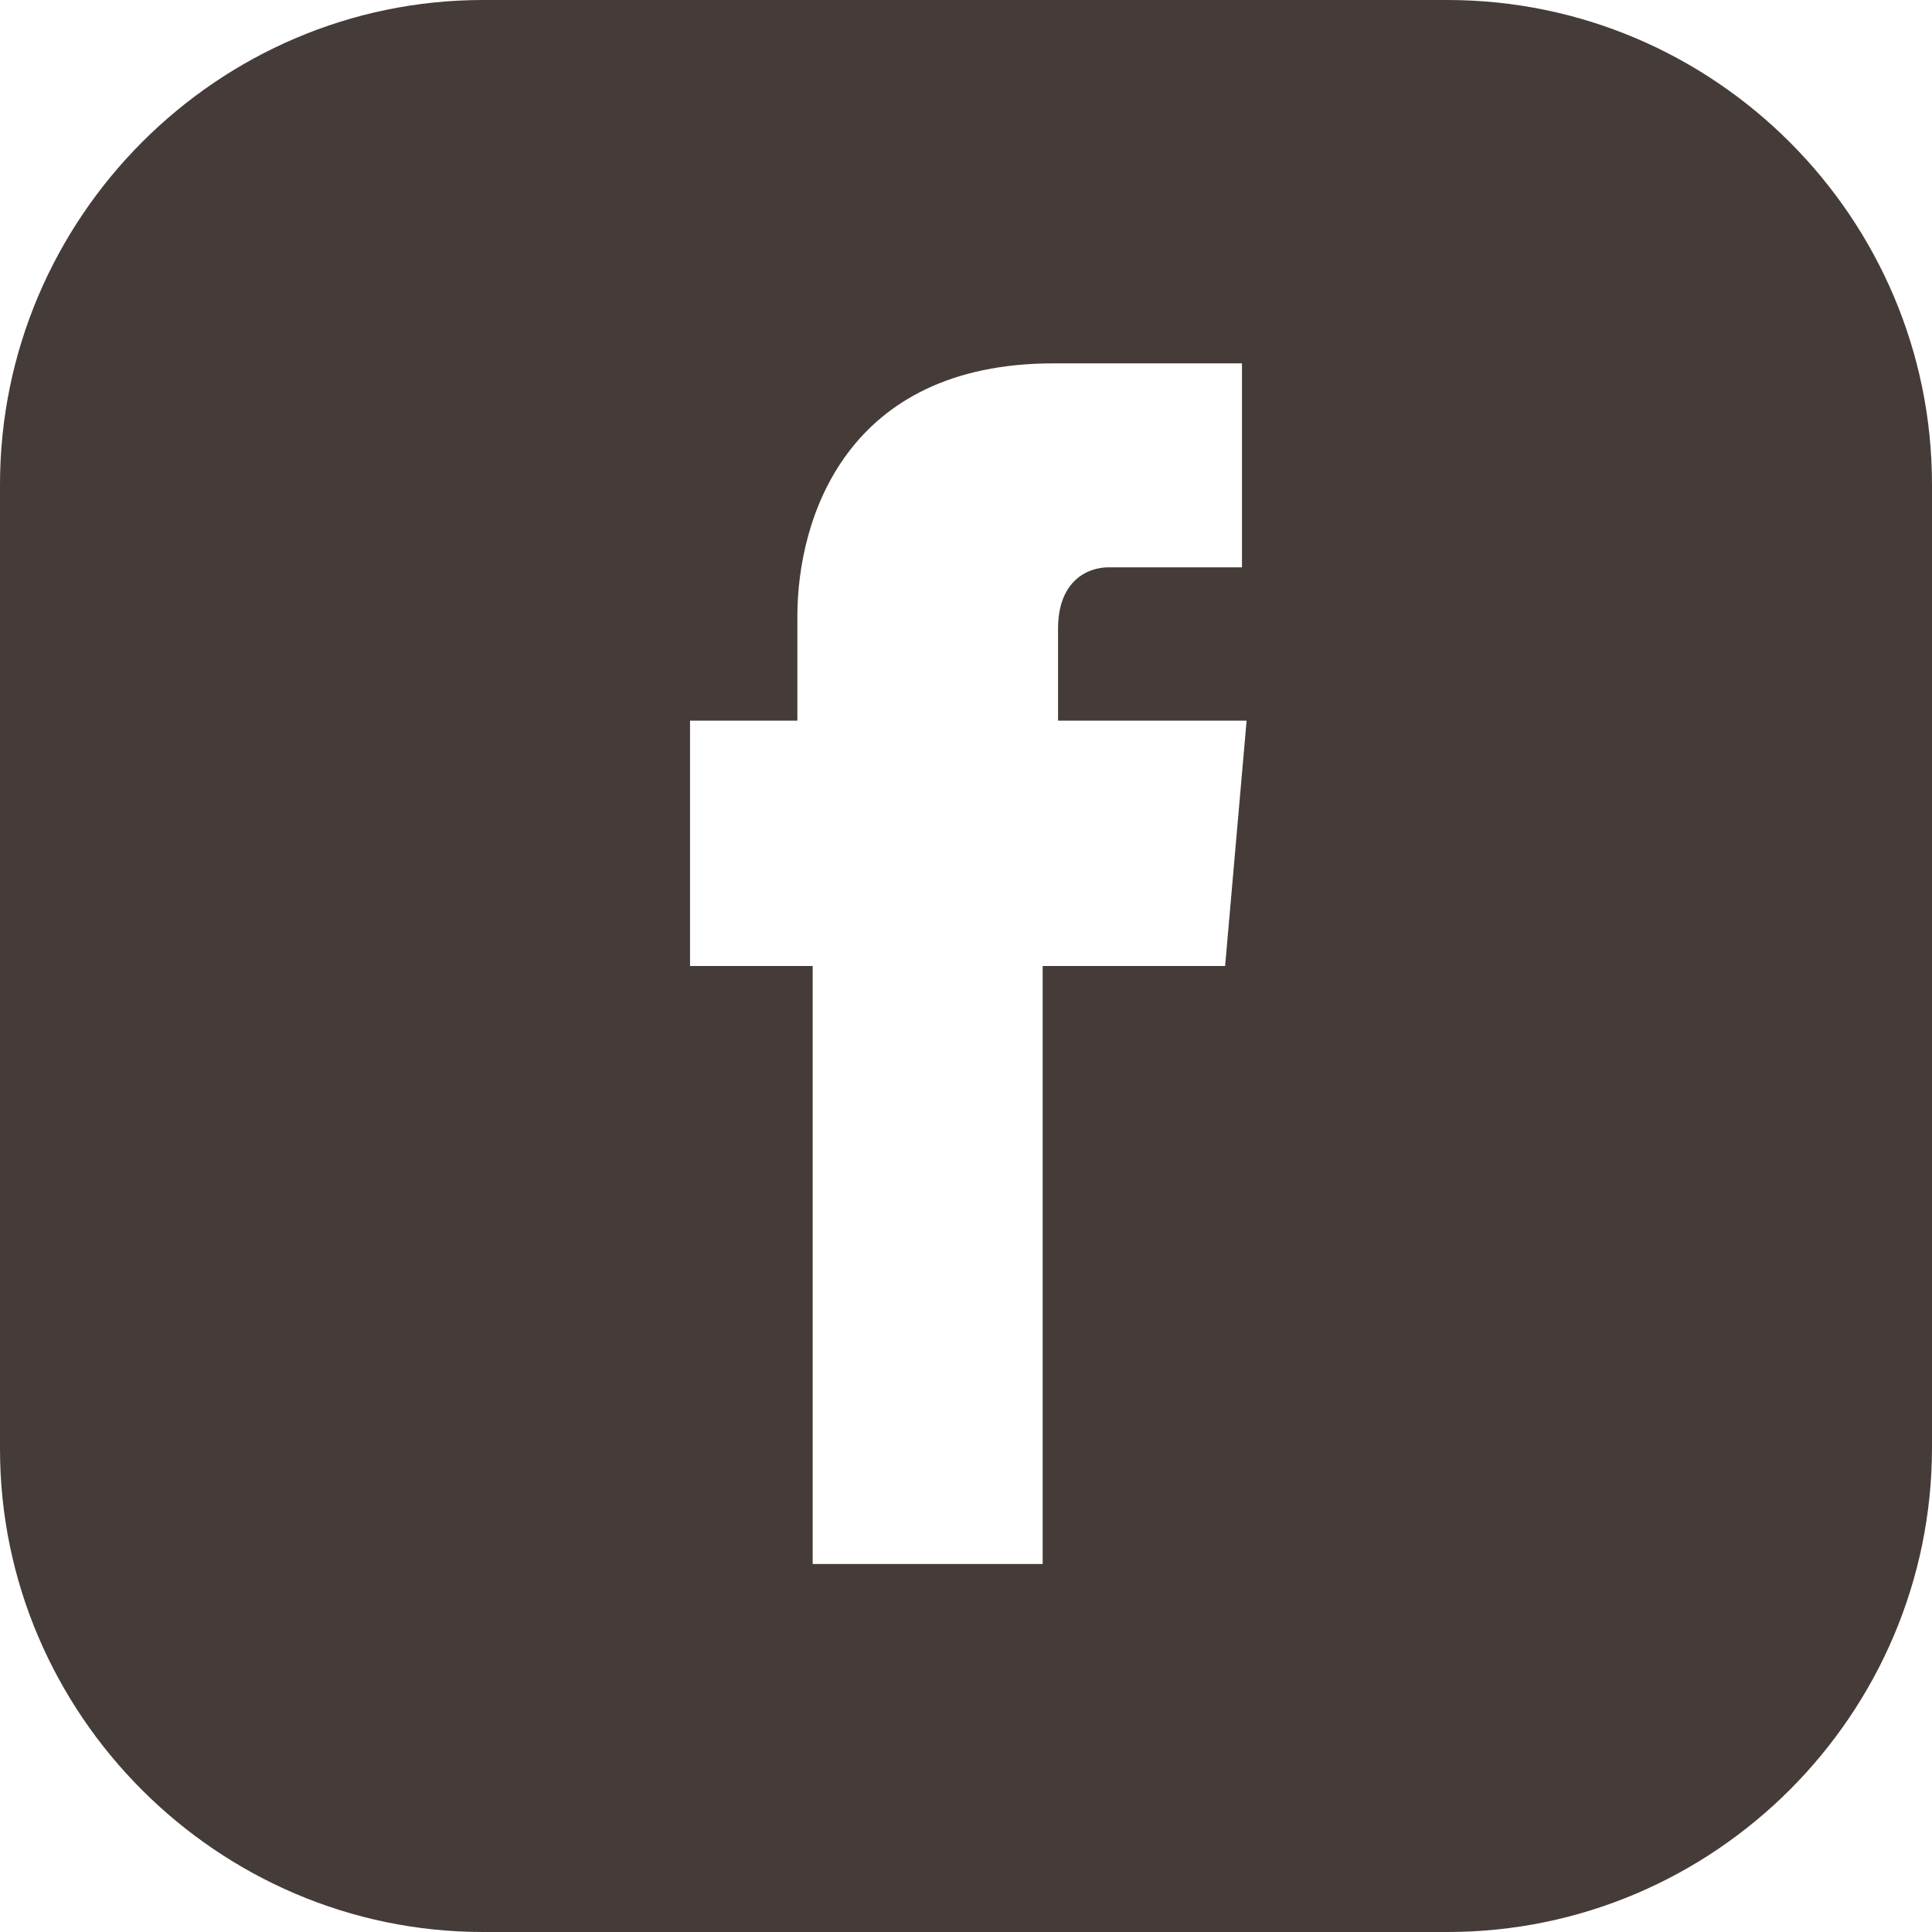 <svg width="25" height="25" viewBox="0 0 25 25" fill="none" xmlns="http://www.w3.org/2000/svg">
<path d="M18.73 0H6.25C2.817 0 0 2.817 0 6.27V18.75C0 22.183 2.817 25 6.25 25H18.73C22.183 25 25 22.183 25 18.73V6.27C25 2.817 22.183 0 18.73 0ZM15.853 12.5H13.492V20.238H10.516V12.5H8.929V9.325H10.318V7.976C10.318 6.706 10.952 4.702 13.631 4.702H16.071V7.341H14.345C14.068 7.341 13.691 7.52 13.691 8.135V9.325H16.131L15.853 12.5Z" fill="#453C39"/>
</svg>
